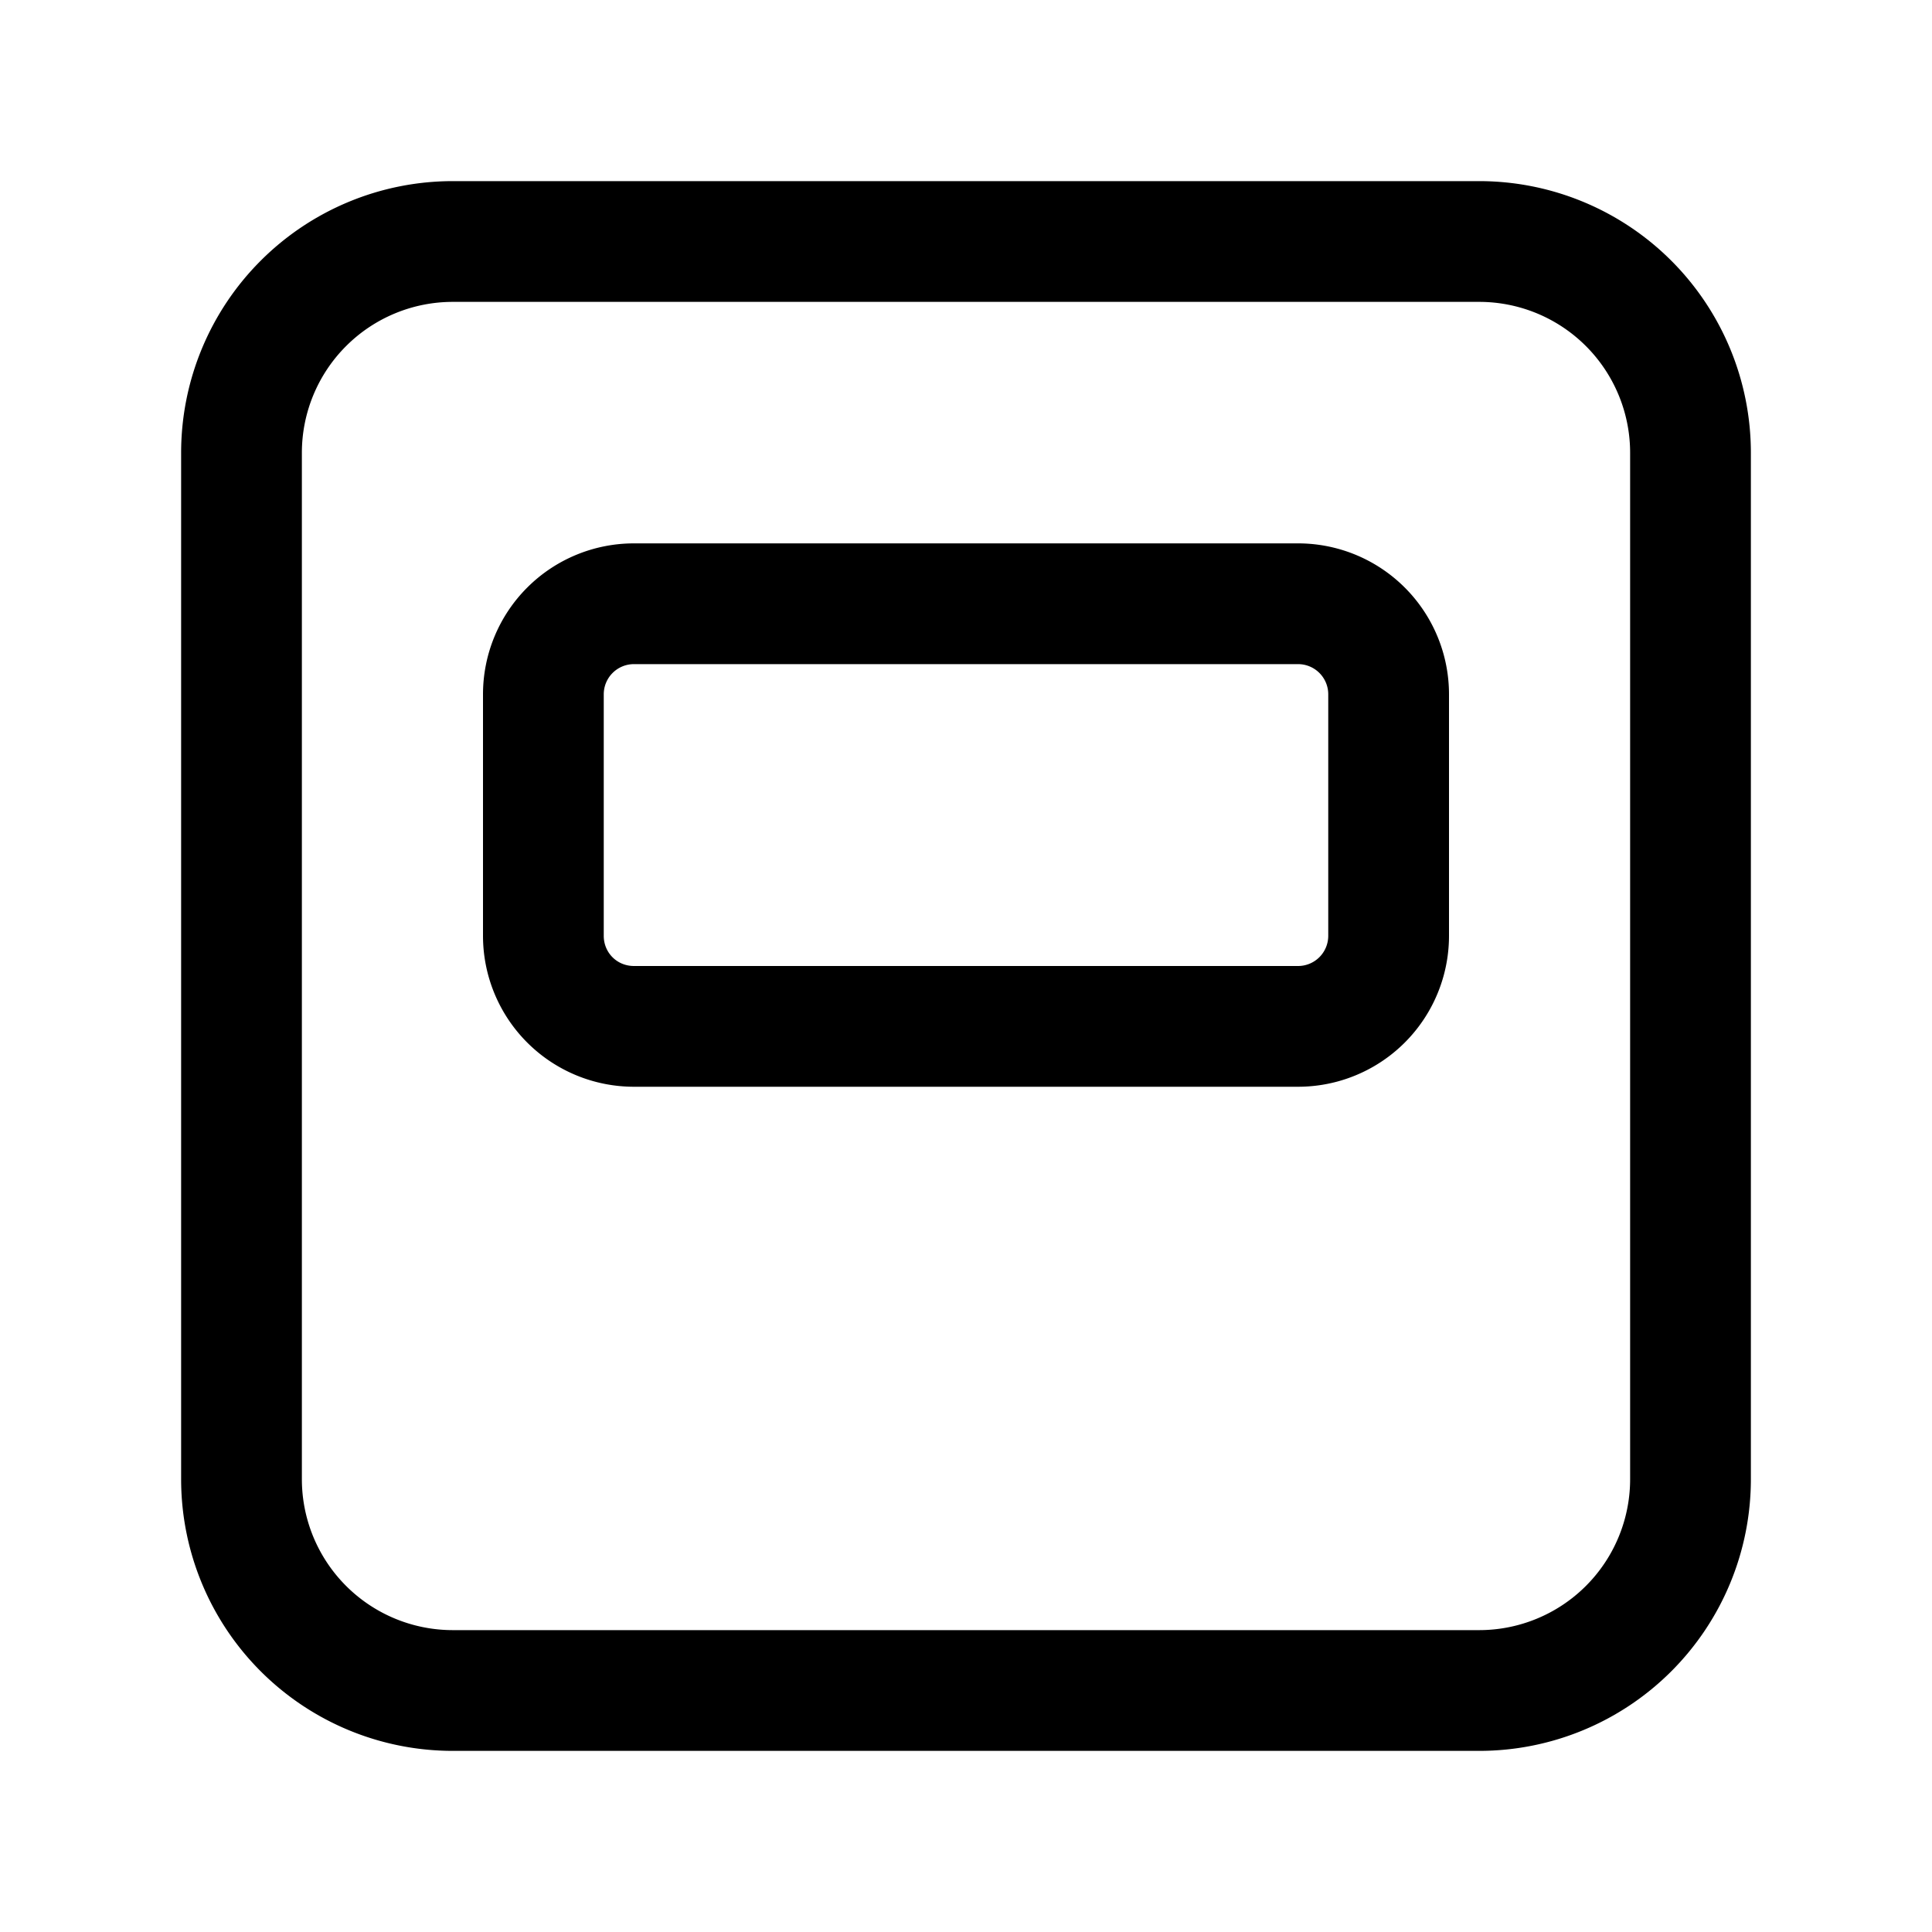 <svg width="32" height="32" viewBox="0 0 32 32" xmlns="http://www.w3.org/2000/svg"><path d="M24.5 3A4.5 4.5 0 0 1 29 7.5v17a4.5 4.5 0 0 1-4.5 4.5h-17A4.5 4.5 0 0 1 3 24.5v-17A4.5 4.5 0 0 1 7.5 3h17Zm-17 2A2.5 2.5 0 0 0 5 7.5v17A2.5 2.5 0 0 0 7.5 27h17a2.5 2.5 0 0 0 2.5-2.5v-17A2.5 2.5 0 0 0 24.5 5h-17Zm14 4a2.5 2.5 0 0 1 2.5 2.5v4a2.5 2.5 0 0 1-2.5 2.5h-11A2.5 2.5 0 0 1 8 15.5v-4A2.5 2.5 0 0 1 10.5 9h11Zm-11 2a.5.5 0 0 0-.5.5v4c0 .28.22.5.5.5h11a.5.5 0 0 0 .5-.5v-4a.5.5 0 0 0-.5-.5h-11Z"/></svg>